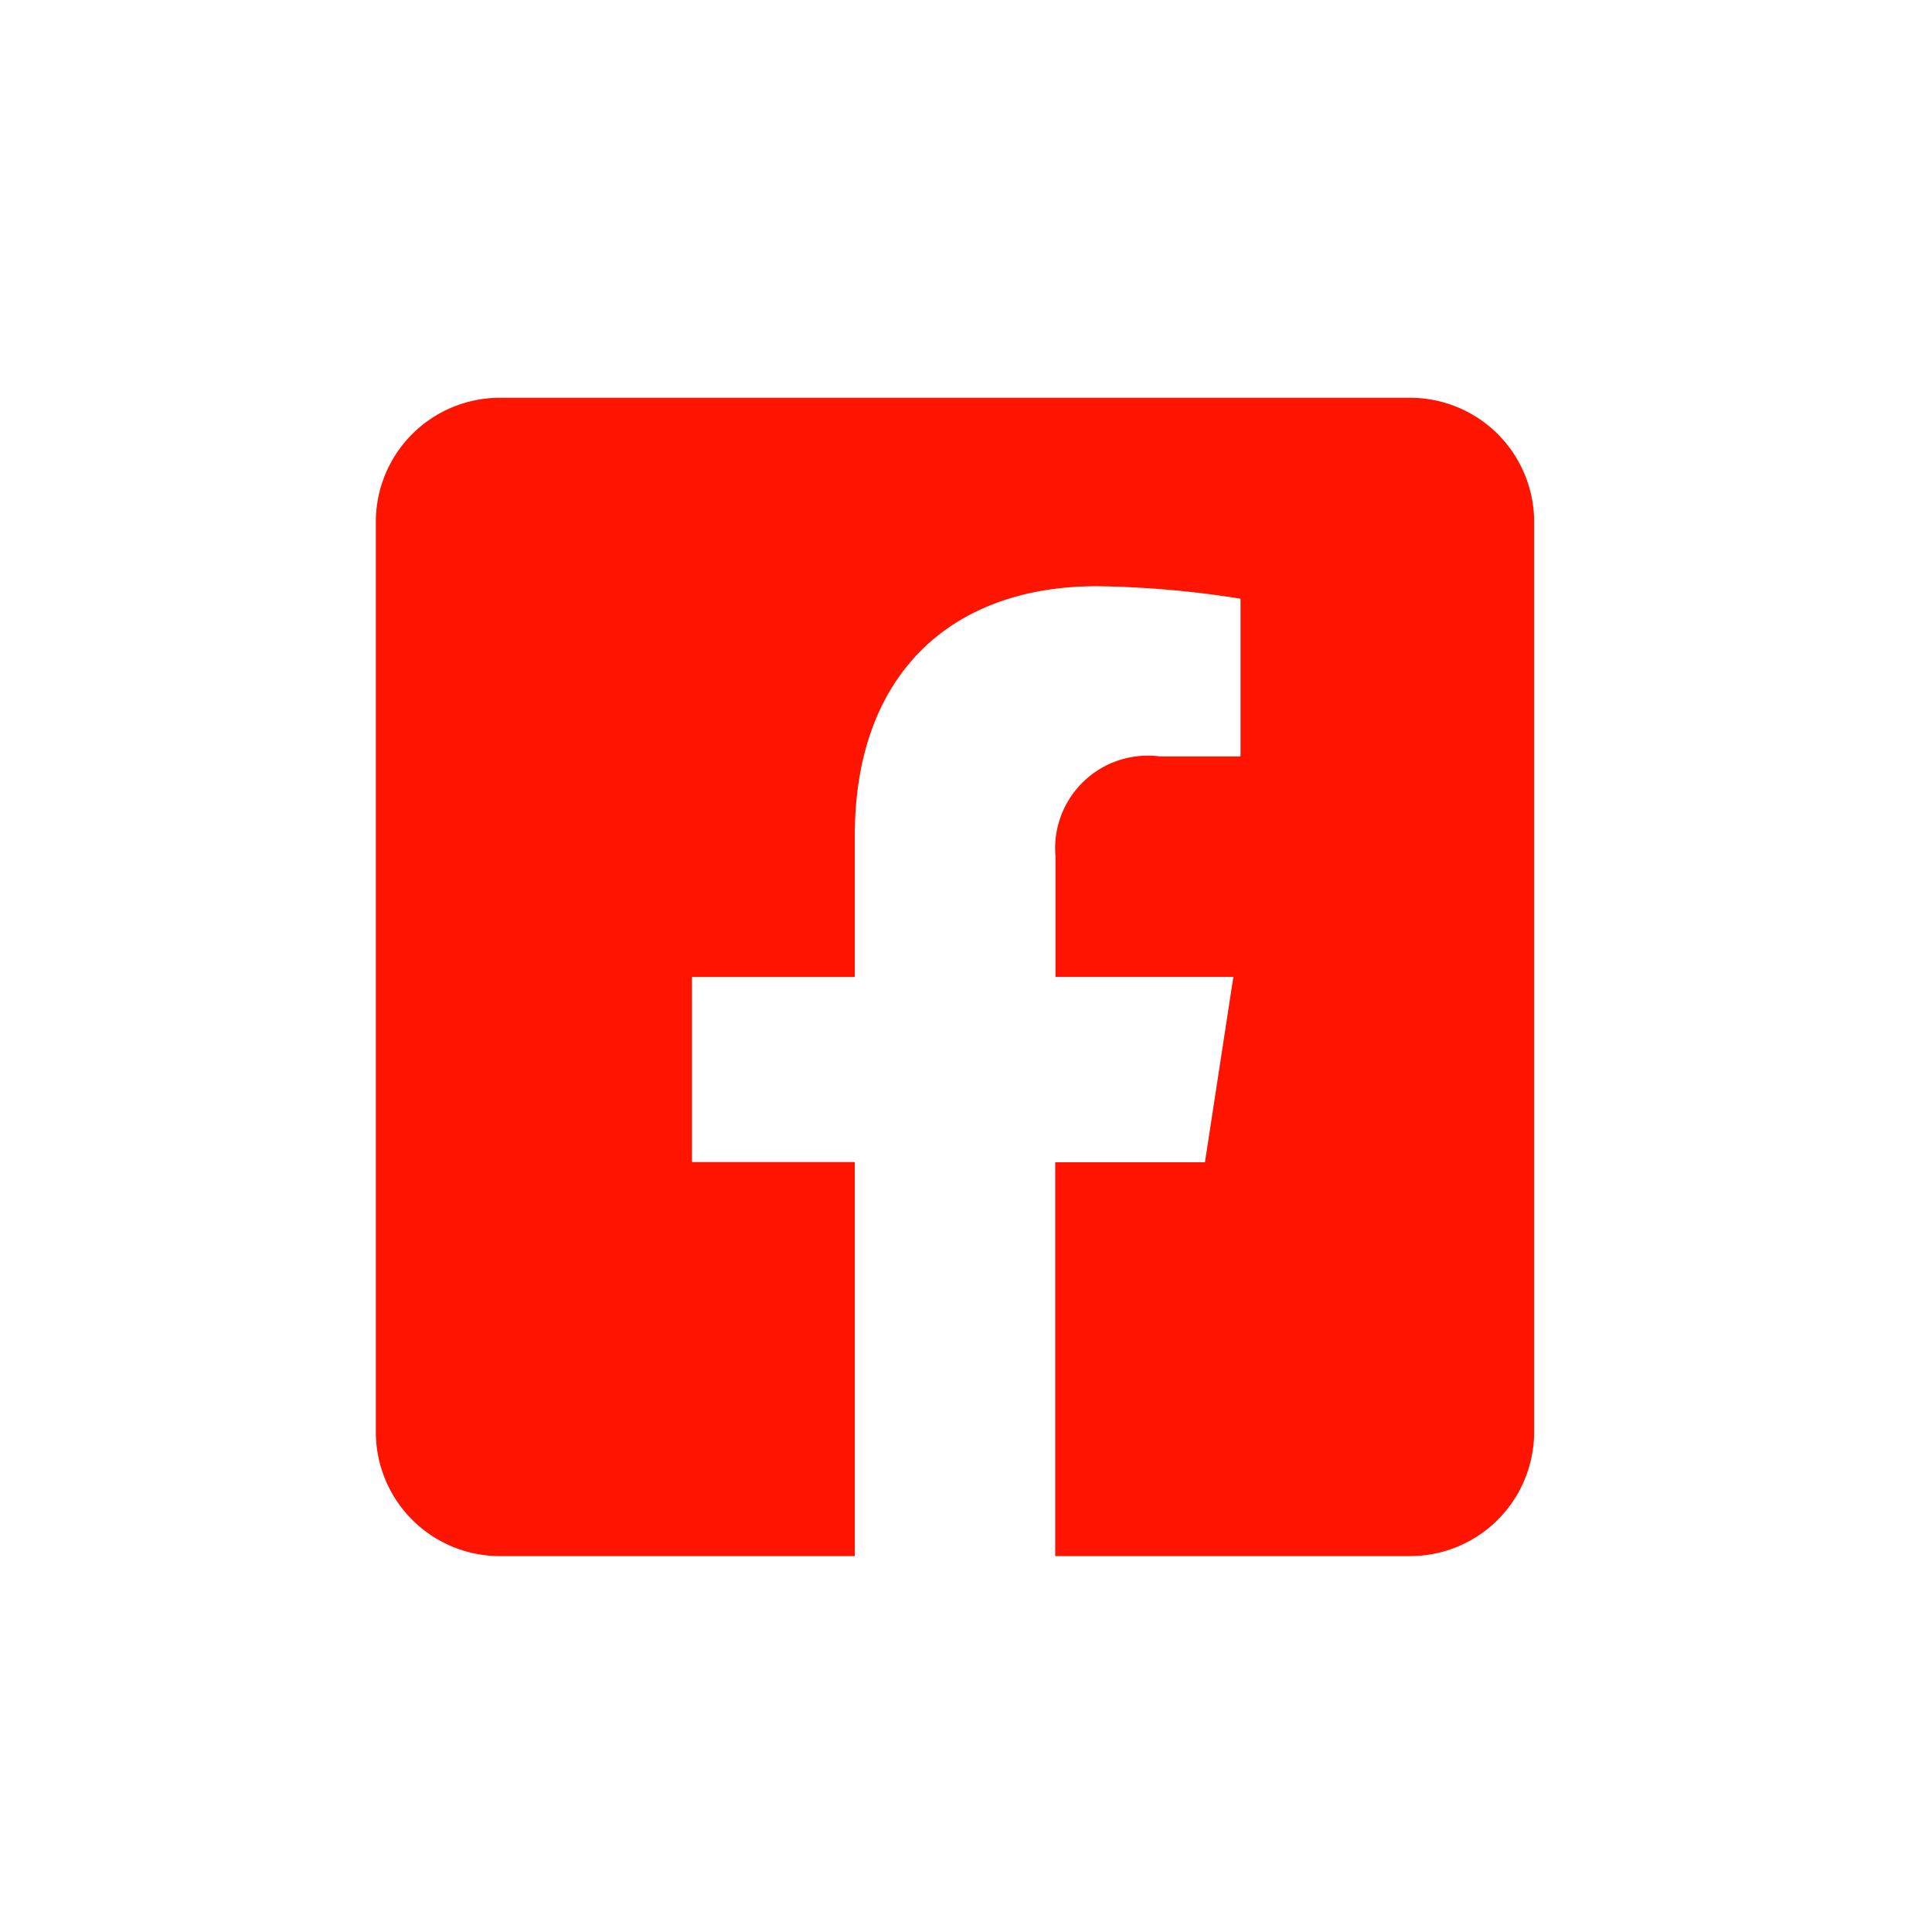 <svg xmlns="http://www.w3.org/2000/svg" width="34" height="34" viewBox="0 0 34 34">
  <g id="Gruppe_259" data-name="Gruppe 259" transform="translate(4650 4143)">
    <rect id="Rechteck_100" data-name="Rechteck 100" width="34" height="34" transform="translate(-4650 -4143)" fill="none"/>
    <path id="Icon_awesome-facebook-square" data-name="Icon awesome-facebook-square" d="M18.2,2.25H2.184A2.184,2.184,0,0,0,0,4.434V20.451a2.184,2.184,0,0,0,2.184,2.184H8.429V15.7H5.563V12.443H8.429V9.956c0-2.828,1.684-4.39,4.262-4.39a17.367,17.367,0,0,1,2.526.22V8.562H13.8a1.631,1.631,0,0,0-1.839,1.762v2.118h3.13l-.5,3.262H11.956v6.931H18.2a2.184,2.184,0,0,0,2.184-2.184V4.434A2.184,2.184,0,0,0,18.2,2.25Z" transform="translate(-4643.386 -4138.25)" fill="#ff1400"/>
  </g>
</svg>
